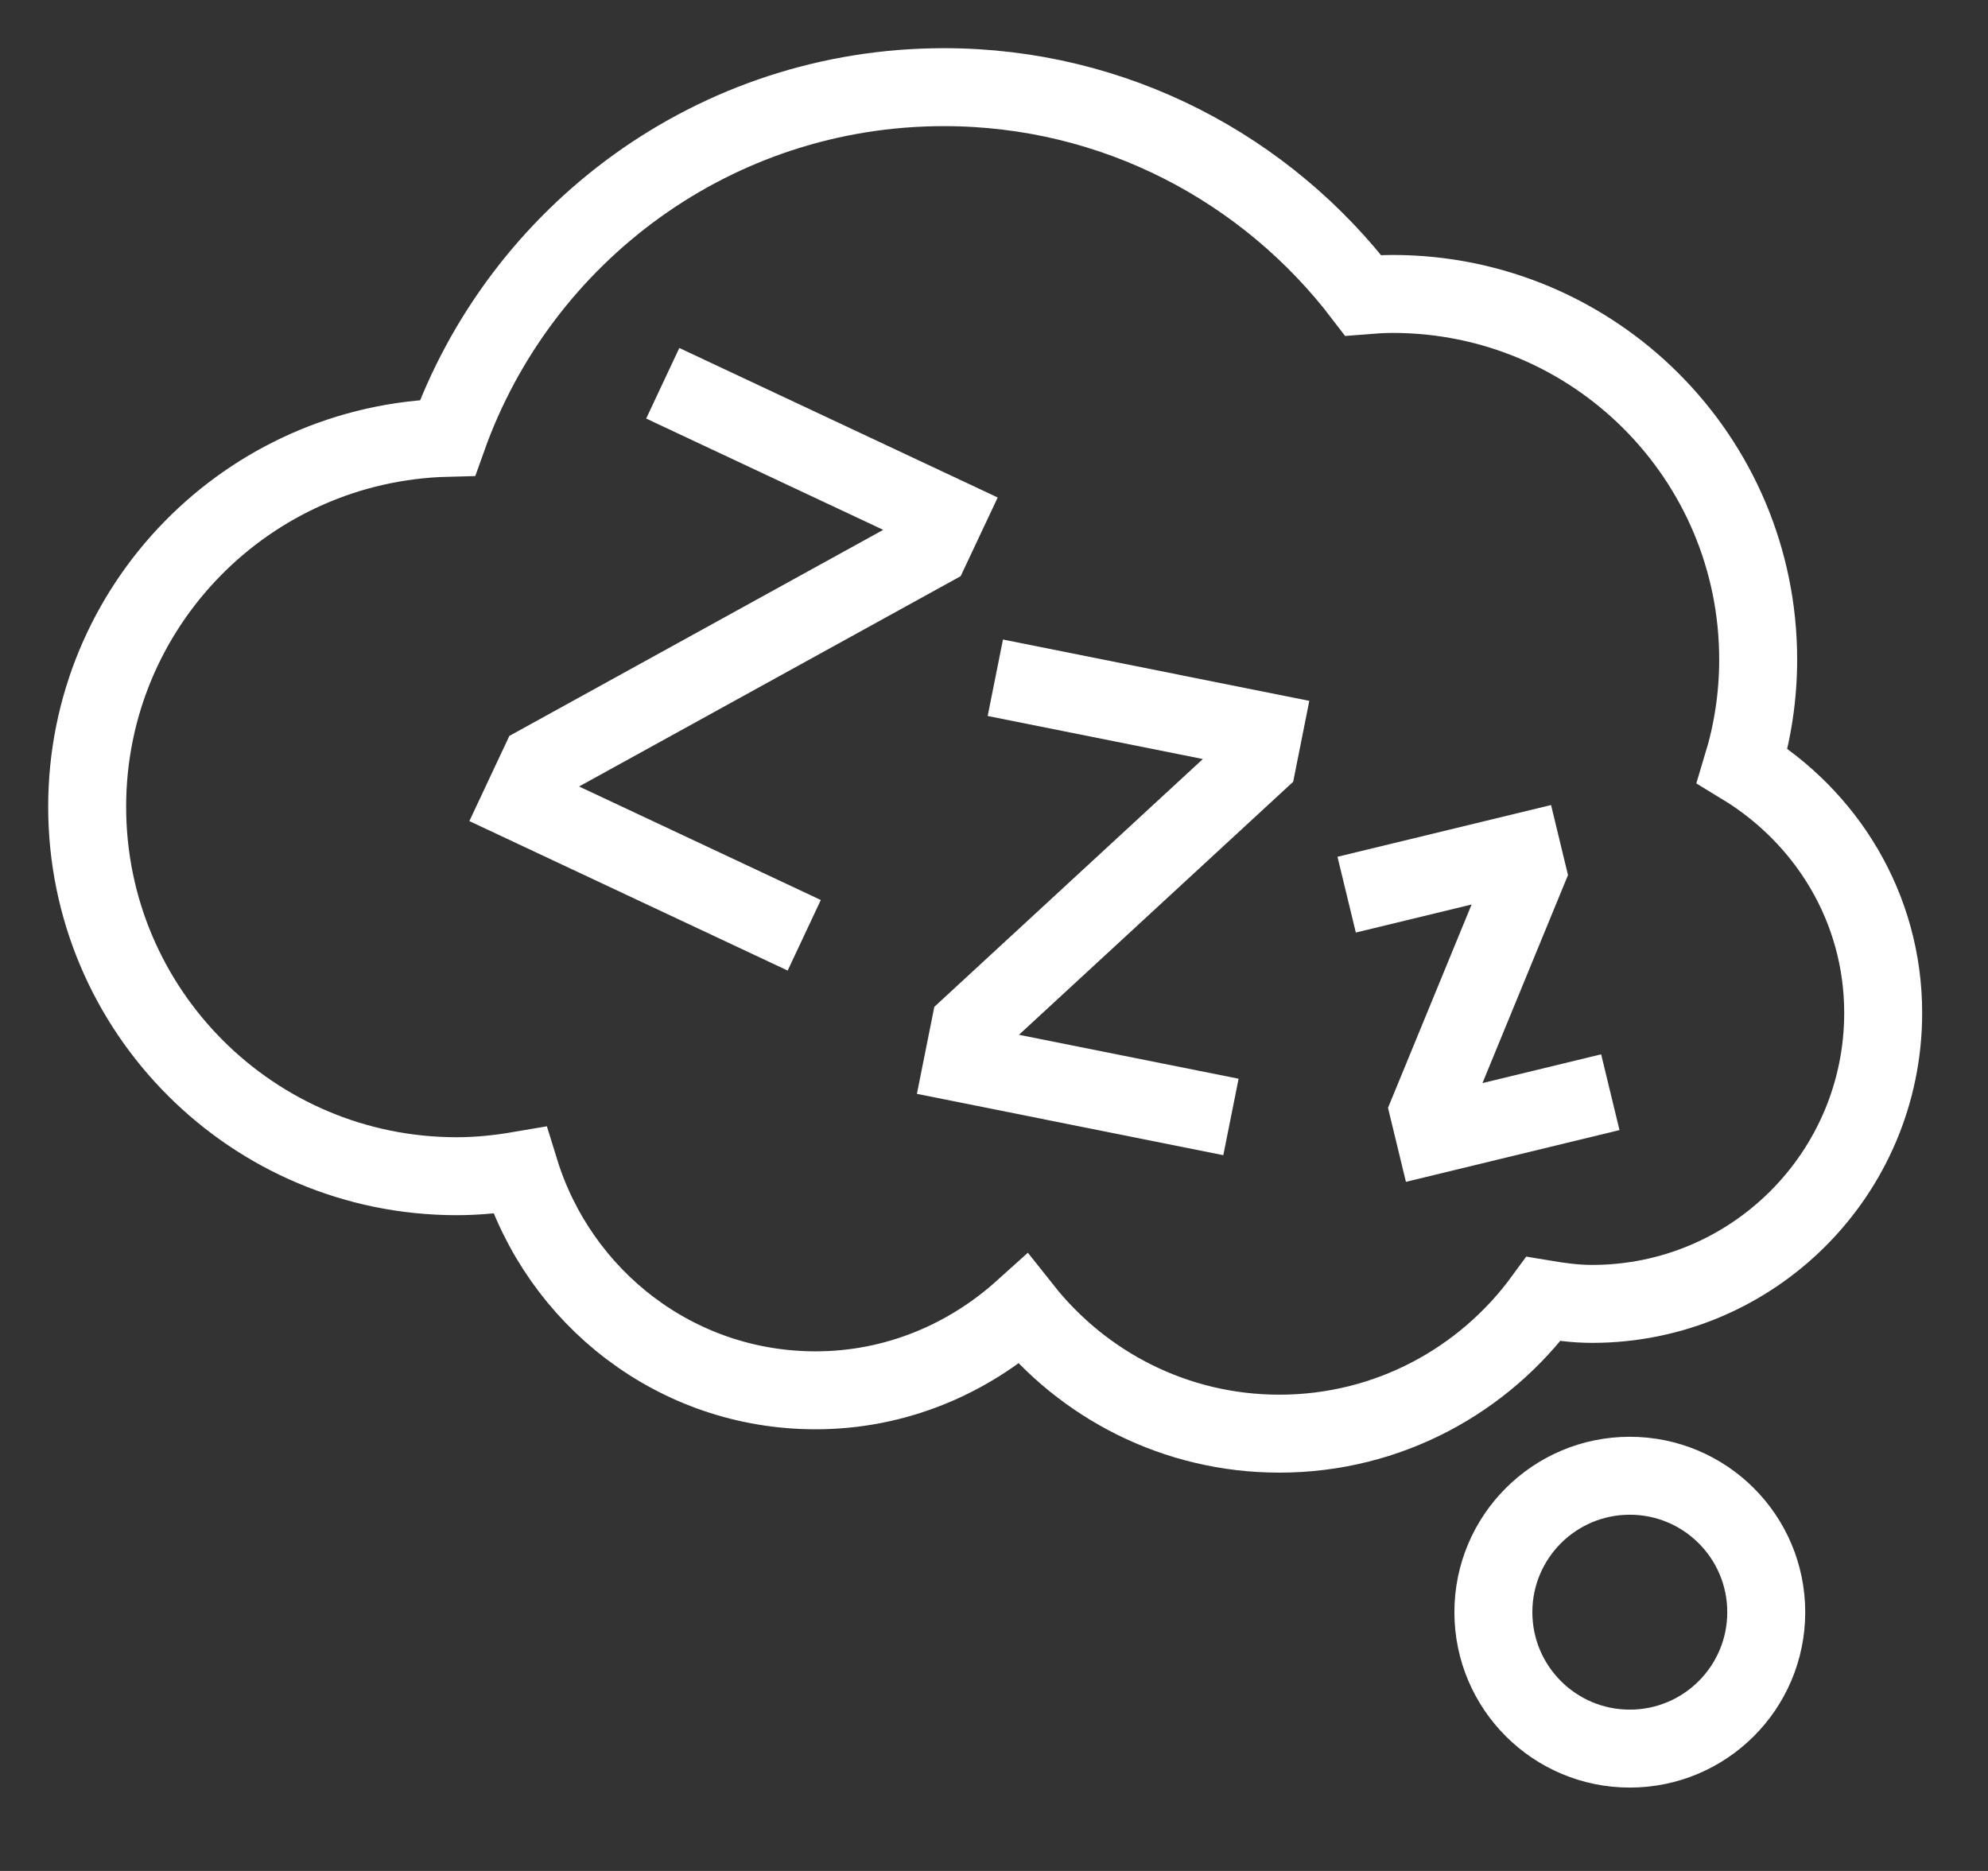 <svg width="51" height="48" viewBox="0 0 51 48" fill="none" xmlns="http://www.w3.org/2000/svg">
<rect x="0" y="0" width="51" height="48" fill="#333333" stroke="none"/>
<path fill-rule="evenodd" clip-rule="evenodd" d="M44.699 19.647C44.961 18.784 45.104 17.869 45.104 16.92C45.104 11.74 40.905 7.541 35.724 7.541C35.47 7.541 35.221 7.559 34.972 7.579C32.5 4.337 28.609 2.236 24.217 2.236C18.337 2.236 13.348 5.992 11.481 11.231C6.355 11.357 2.236 15.541 2.236 20.697C2.236 25.932 6.48 30.176 11.715 30.176C12.268 30.176 12.806 30.119 13.333 30.029C14.338 33.286 17.336 35.669 20.923 35.669C22.978 35.669 24.832 34.87 26.247 33.595C27.784 35.533 30.155 36.781 32.821 36.781C35.608 36.781 38.07 35.417 39.597 33.327C40.004 33.395 40.416 33.452 40.843 33.452C44.968 33.452 48.311 30.109 48.311 25.985C48.311 23.282 46.851 20.955 44.699 19.647ZM41.811 37.861C39.878 37.861 38.311 39.428 38.311 41.361C38.311 43.294 39.878 44.861 41.811 44.861C43.744 44.861 45.311 43.294 45.311 41.361C45.311 39.428 43.744 37.861 41.811 37.861Z" stroke="white" stroke-width="2" stroke-miterlimit="2"/>
<path d="M17.002 9.833L24.264 13.243L23.878 14.063L13.834 19.599L13.371 20.585L20.632 23.995" stroke="white" stroke-width="2" stroke-miterlimit="2"/>
<path d="M25.534 17.388L32.413 18.765L32.258 19.542L24.886 26.345L24.699 27.279L31.579 28.656" stroke="white" stroke-width="2" stroke-miterlimit="2"/>
<path d="M34.547 22.953L39.054 21.861L39.177 22.37L36.656 28.502L36.804 29.113L41.311 28.021" stroke="white" stroke-width="2" stroke-miterlimit="2"/>
</svg>
